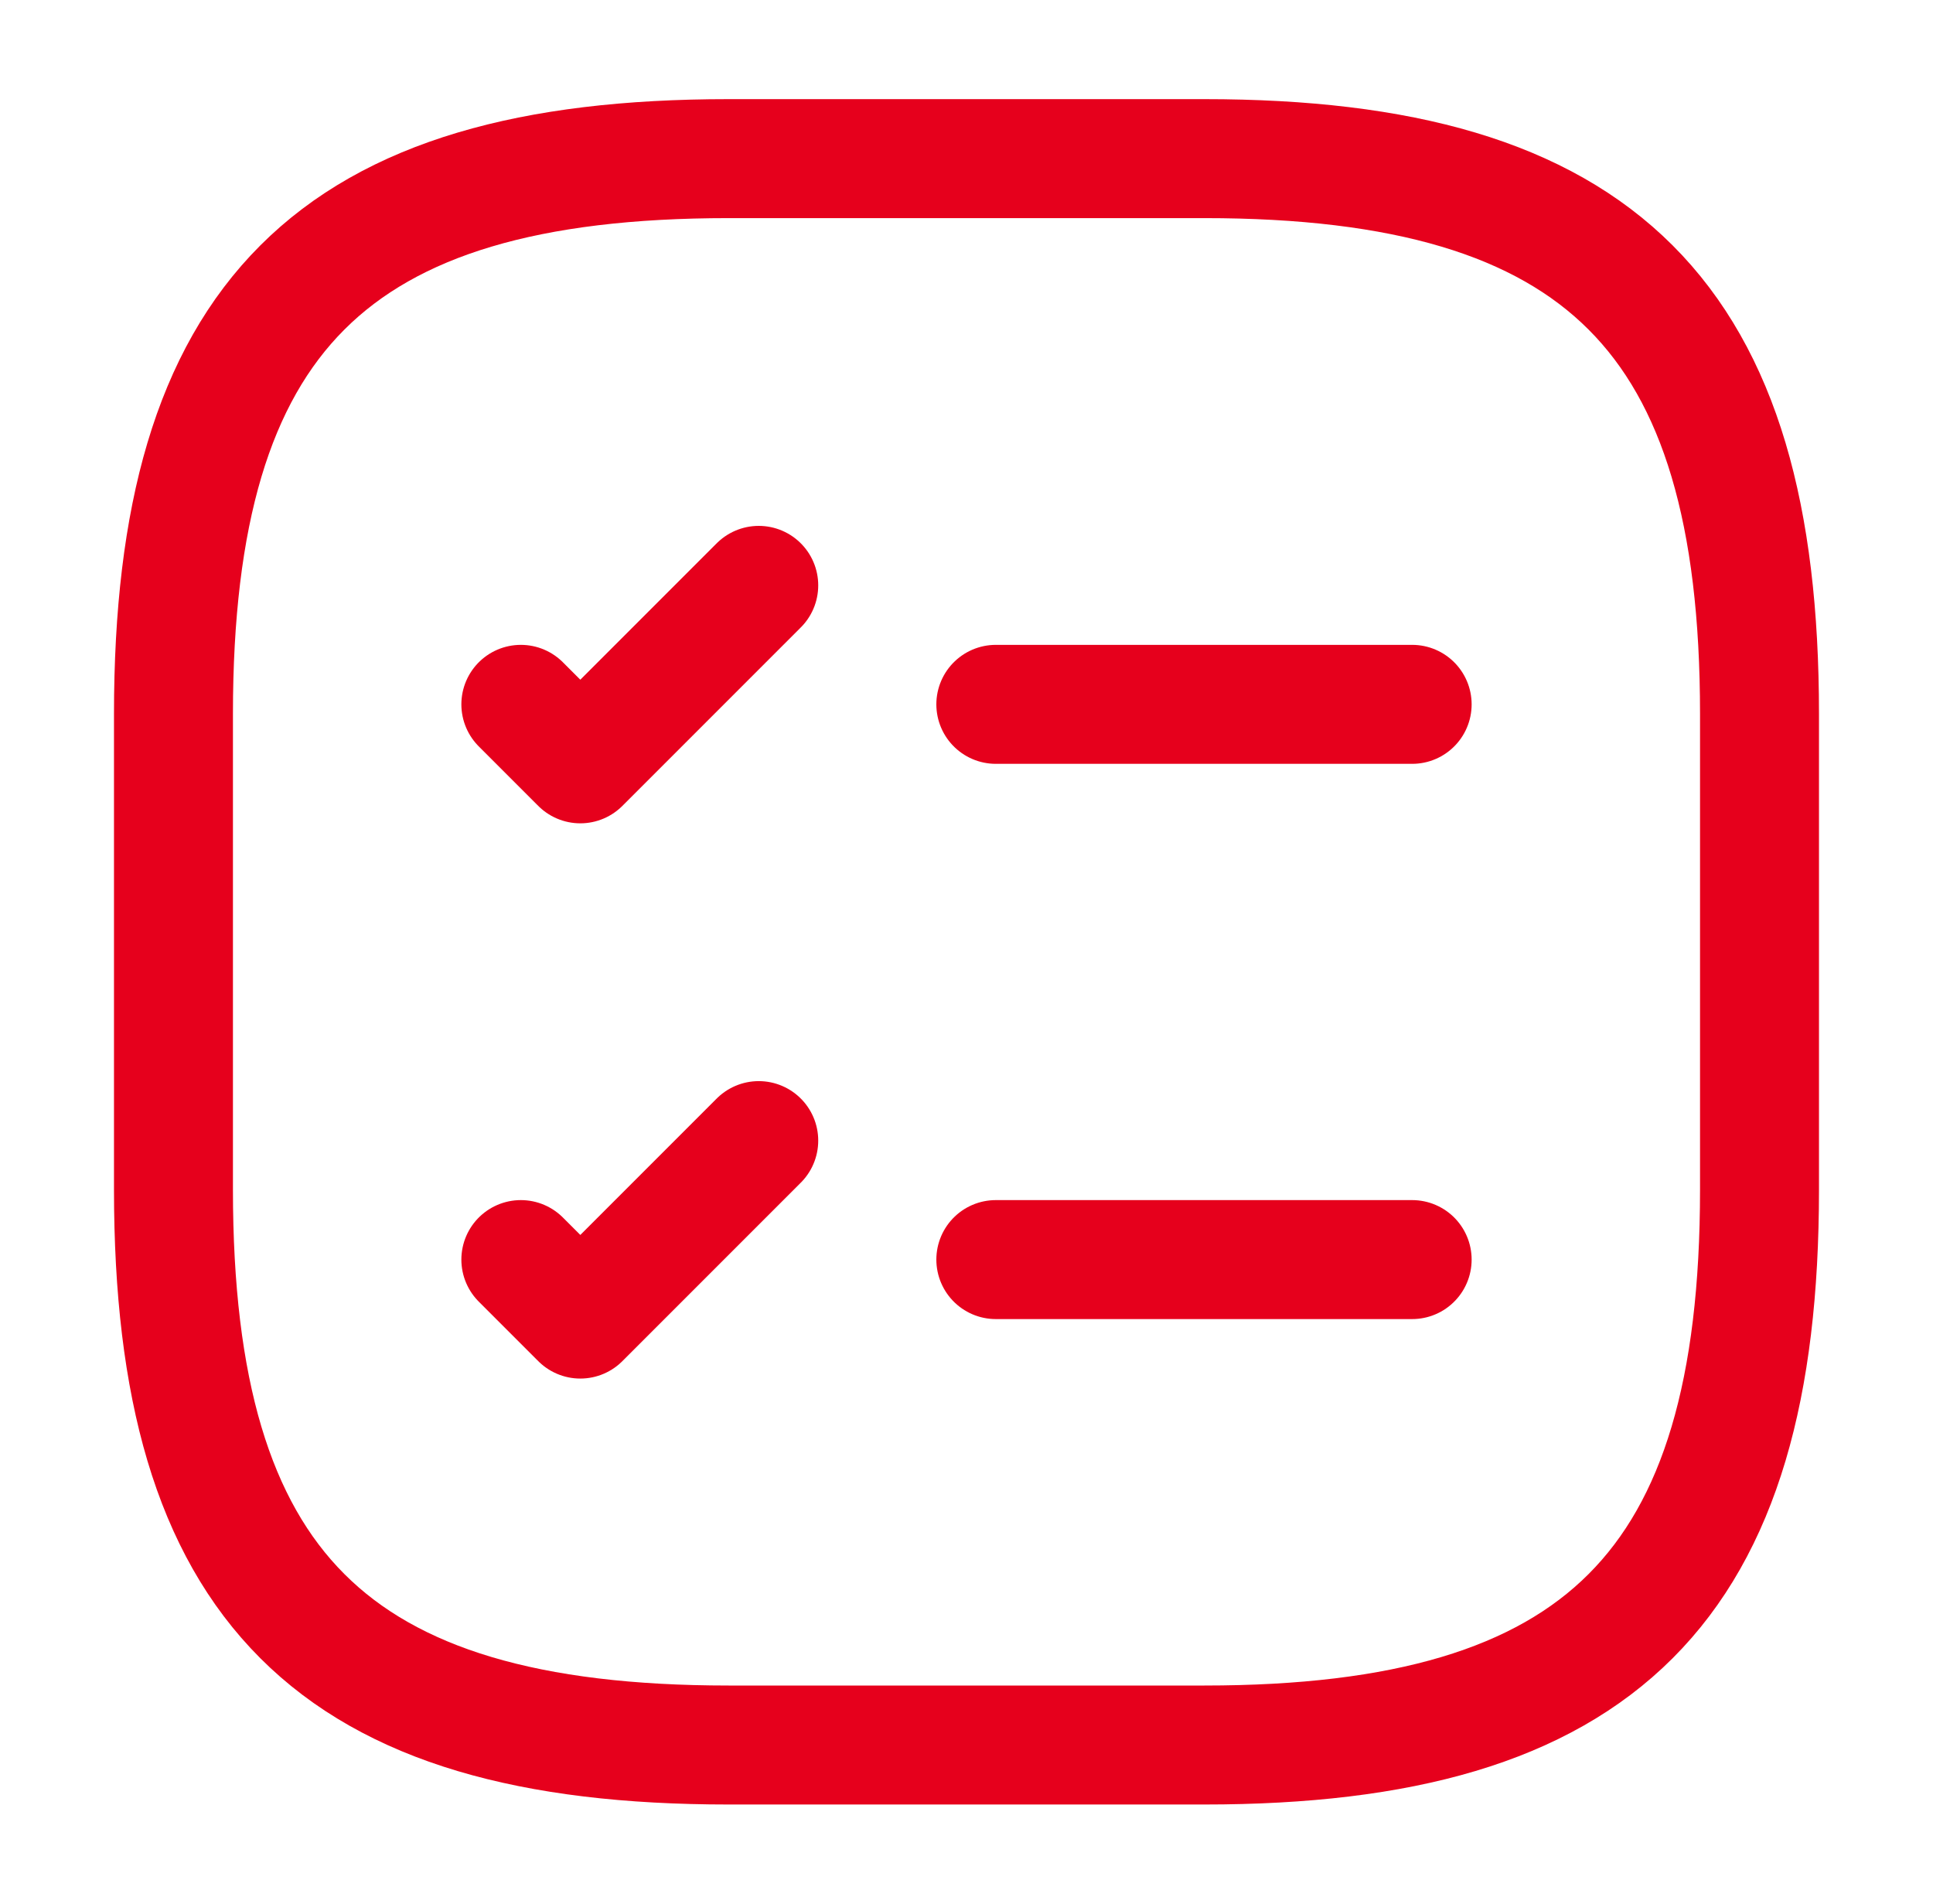 <svg width="65" height="64" viewBox="0 0 65 64" fill="none" xmlns="http://www.w3.org/2000/svg">
<path d="M33.486 23.68H47.486" stroke="#E6001C" stroke-width="4" stroke-linecap="round" stroke-linejoin="round"/>
<path d="M17.514 23.68L19.514 25.68L25.514 19.68" stroke="#E6001C" stroke-width="4" stroke-linecap="round" stroke-linejoin="round"/>
<path d="M33.486 42.347H47.486" stroke="#E6001C" stroke-width="4" stroke-linecap="round" stroke-linejoin="round"/>
<path d="M17.514 42.347L19.514 44.347L25.514 38.347" stroke="#E6001C" stroke-width="4" stroke-linecap="round" stroke-linejoin="round"/>
<path d="M24.5 58.667H40.5C53.833 58.667 59.166 53.333 59.166 40V24C59.166 10.667 53.833 5.333 40.5 5.333H24.5C11.166 5.333 5.833 10.667 5.833 24V40C5.833 53.333 11.166 58.667 24.5 58.667Z" stroke="#E6001C" stroke-width="4" stroke-linecap="round" stroke-linejoin="round"/>
</svg>
